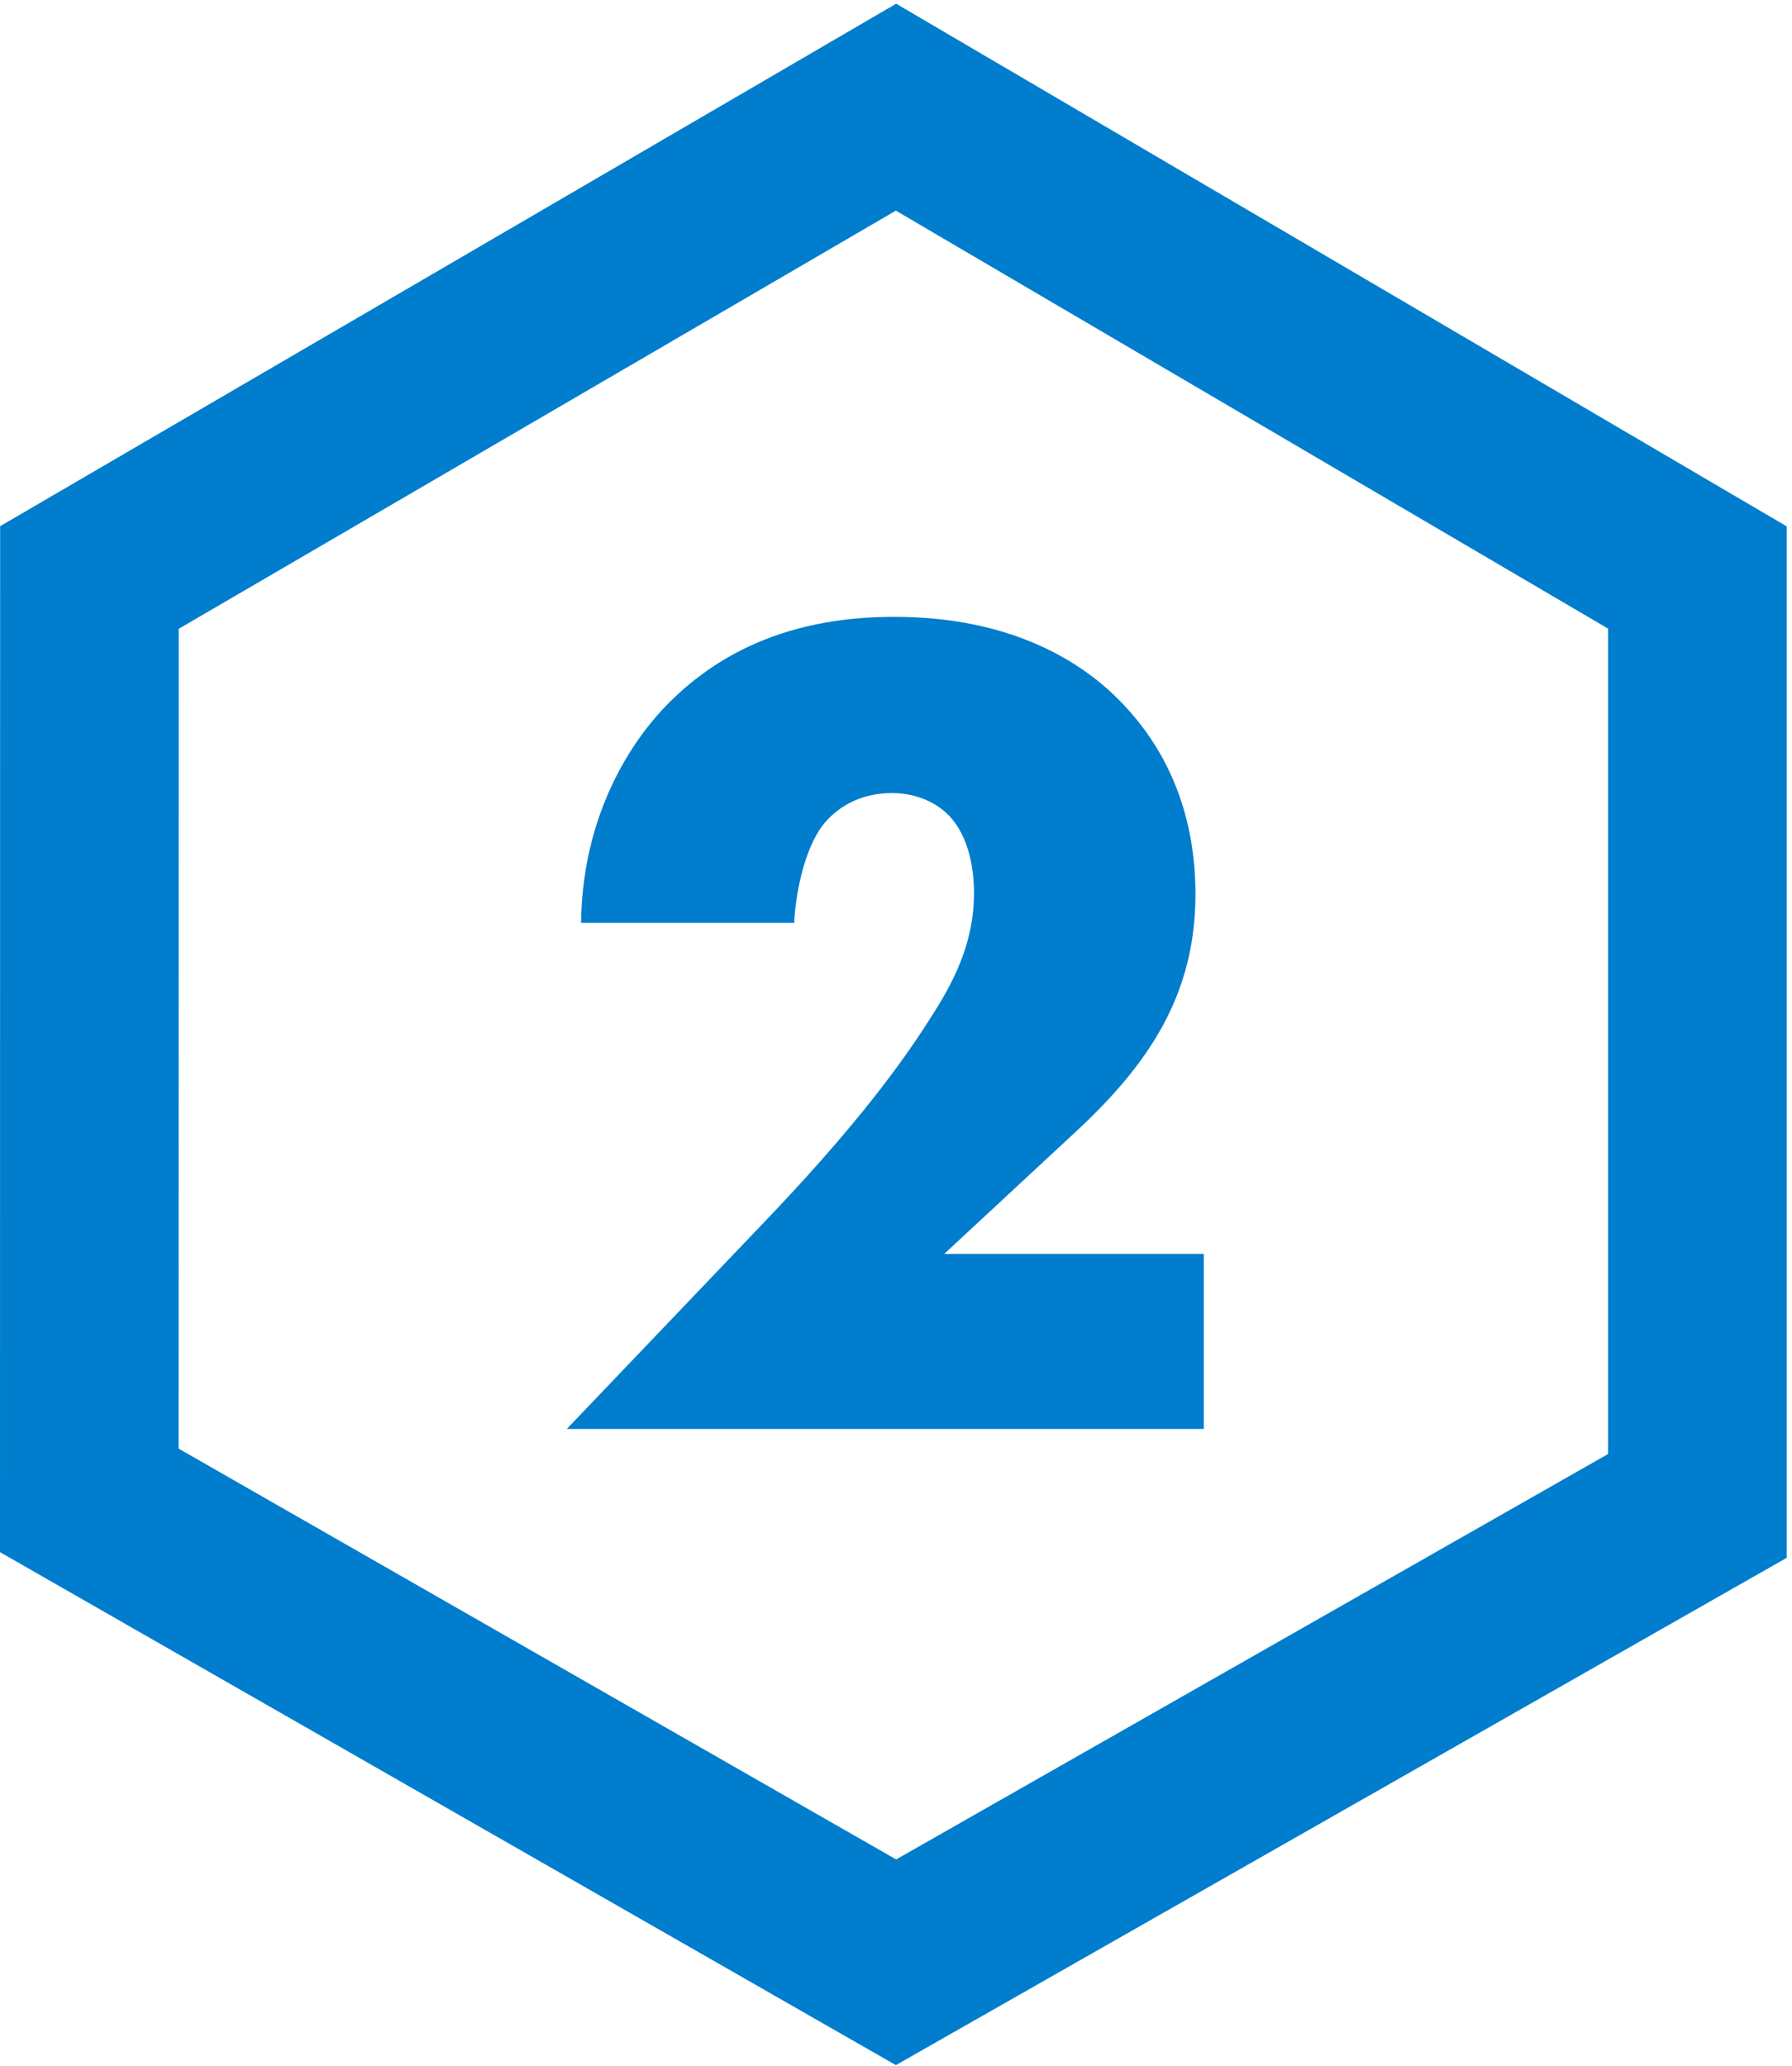 <svg xmlns="http://www.w3.org/2000/svg" xmlns:xlink="http://www.w3.org/1999/xlink" width="301px" height="347px" viewBox="0 0 301 347"><title>Group Copy</title><desc>Created with Sketch.</desc><g id="Page-1" stroke="none" stroke-width="1" fill="none" fill-rule="evenodd"><g id="Group-Copy" transform="translate(15, 18)"><polygon id="Path" stroke="#007DCD" stroke-width="30" points="0.02 78.993 135.5 -5.68434189e-14 270.109 78.993 270.109 234.923 135.5 311.574 1.13686838e-13 233.994"></polygon><path d="M187.2,222 L187.2,192.6 L143.6,192.6 L166,171.8 C178,160.6 185.8,149 185.8,132.2 C185.8,115 178.2,104.8 172.8,99.4 C166.8,93.4 155.2,85.6 135.2,85.6 C118.6,85.6 106.4,91 97.4,100 C90.4,107 82.8,119.6 82.6,137 L118.4,137 C118.6,132.4 120,124.8 123.2,120.6 C125.4,117.8 129.2,115.2 134.8,115.2 C139.2,115.2 142.6,117 144.6,119.2 C148.6,123.6 148.6,130.6 148.6,132 C148.6,140.6 145,147.2 141.4,152.8 C135,163 126,174 114,186.6 L80.2,222 L187.2,222 Z" id="2" fill="#007DCD" fill-rule="nonzero"></path></g></g></svg>